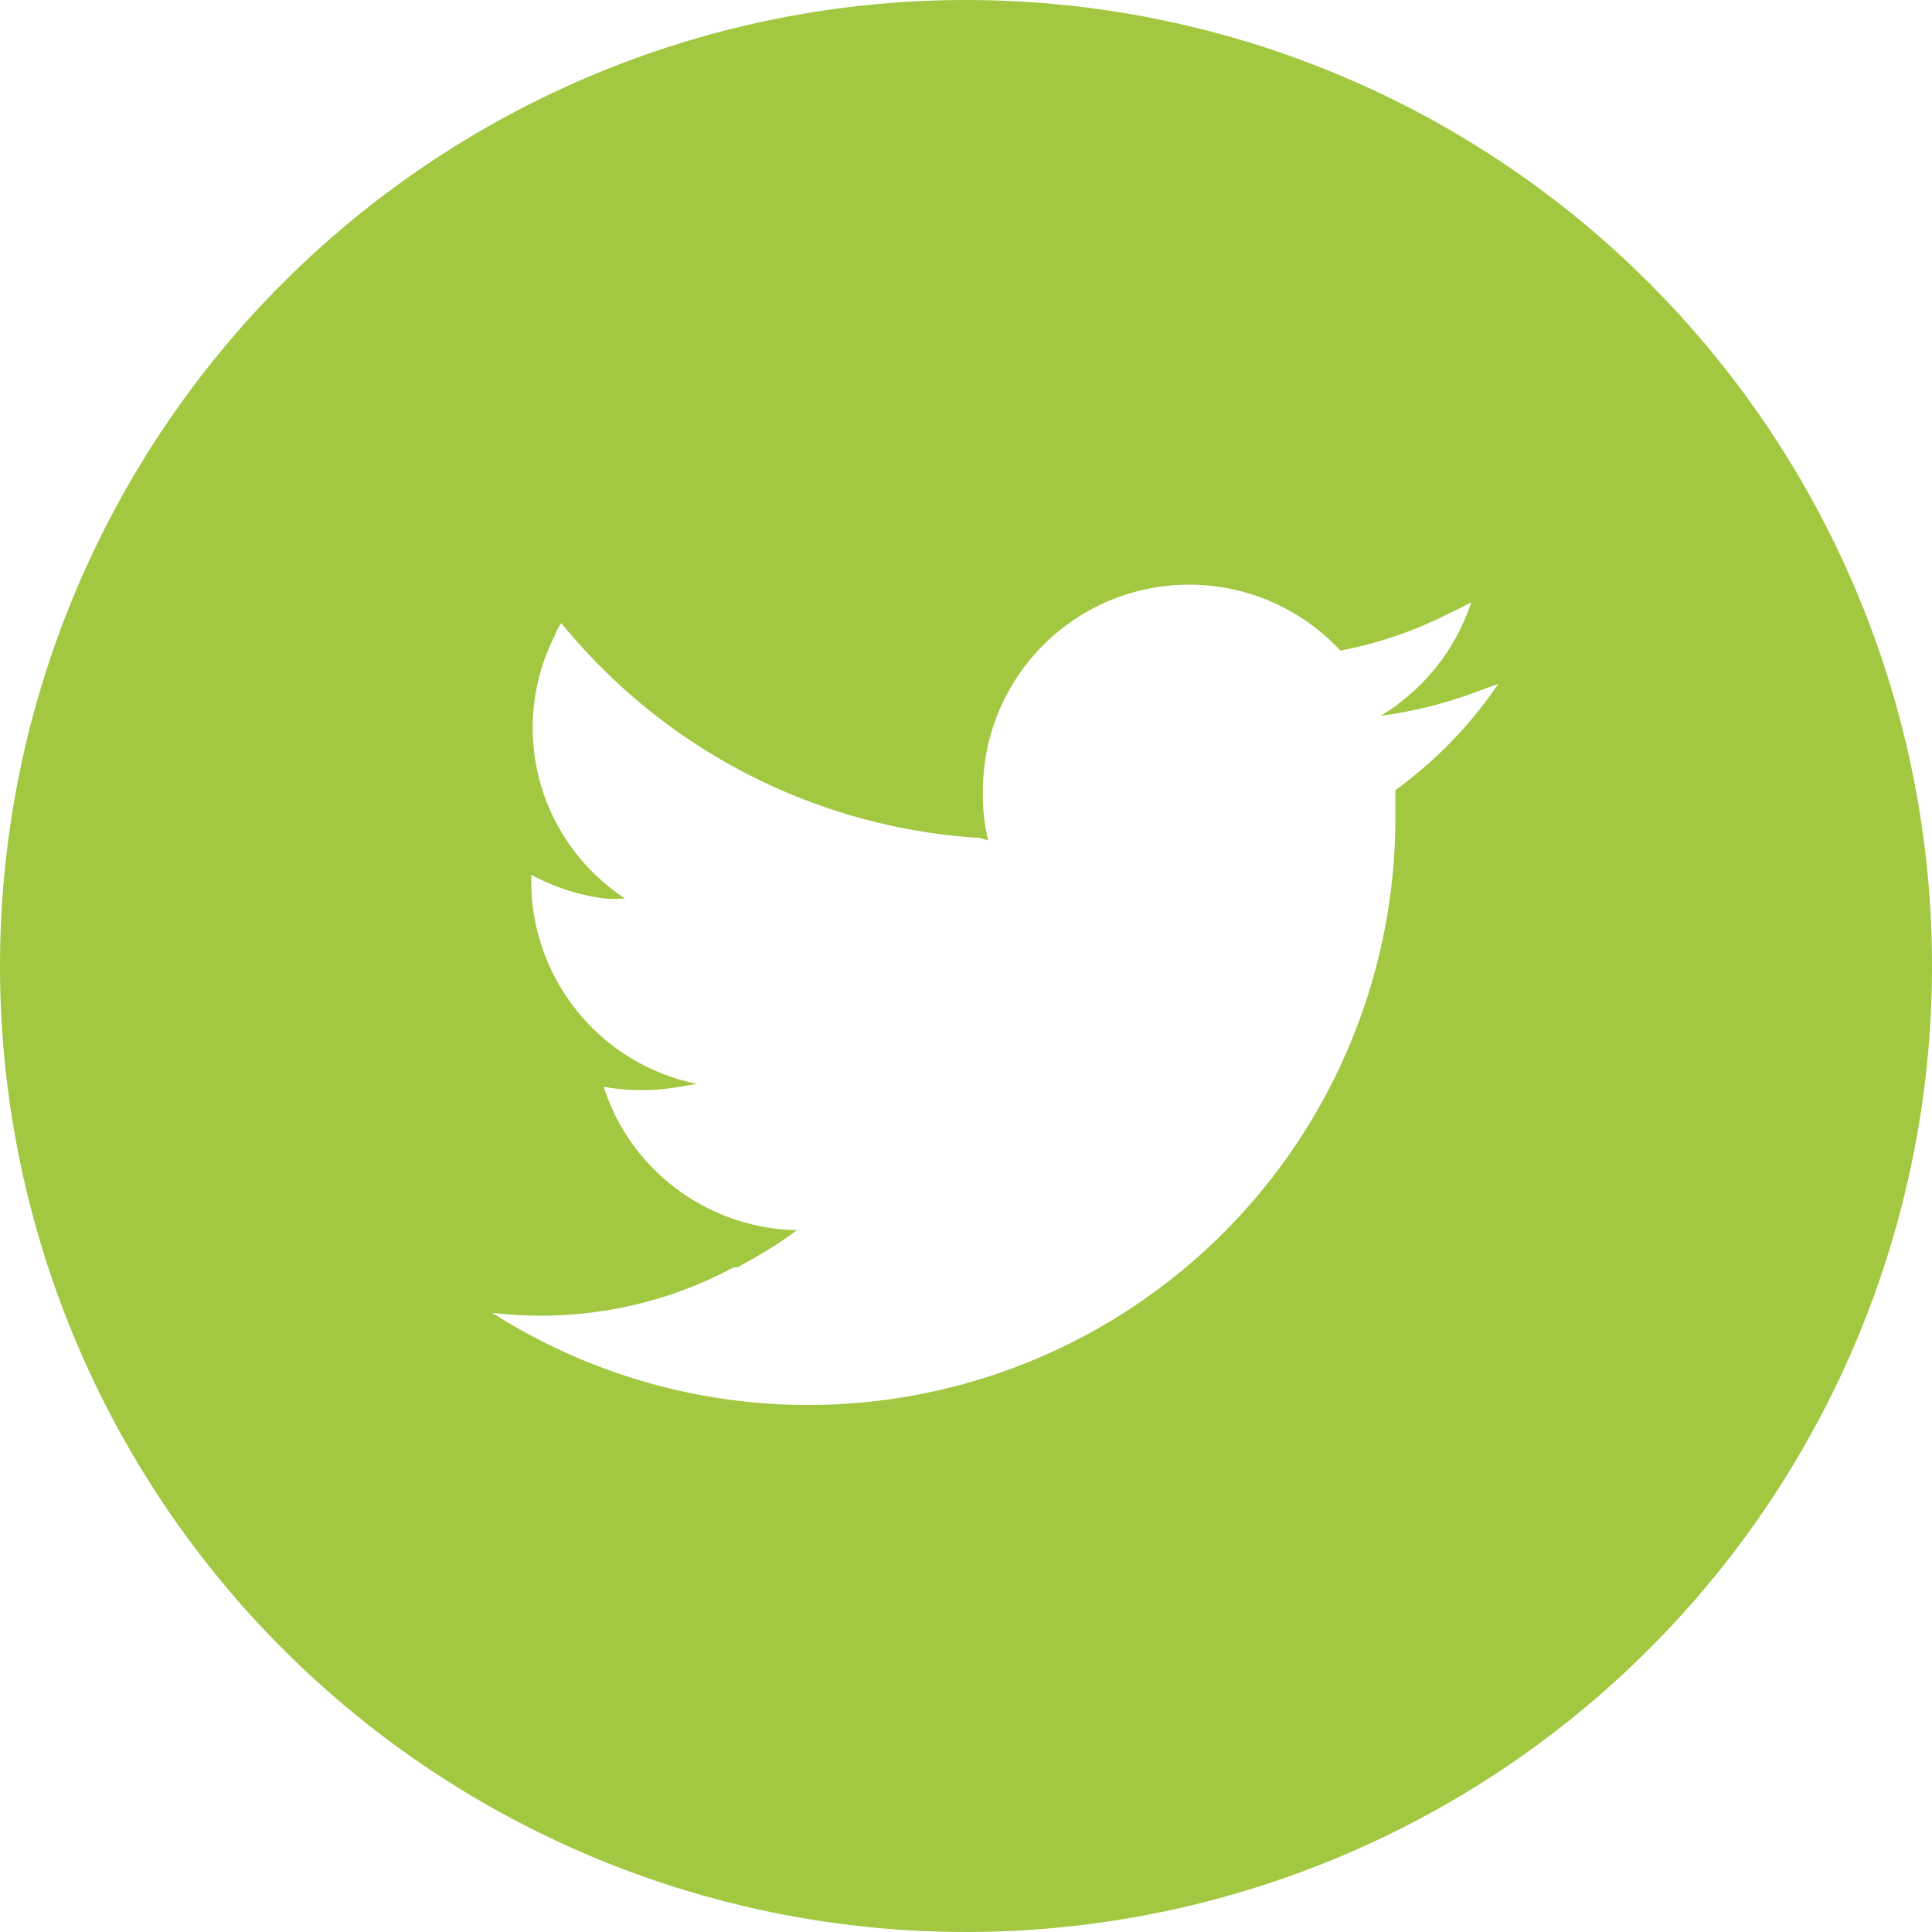 <svg xmlns="http://www.w3.org/2000/svg" viewBox="0 0 40 40"><defs><style>.cls-1{fill:#a2c841;}</style></defs><title>icon-twitter</title><g id="レイヤー_2" data-name="レイヤー 2"><g id="sns"><path class="cls-1" d="M20,0A20,20,0,1,0,40,20,20,20,0,0,0,20,0Zm.46,17.4h0a3.9,3.9,0,0,1-.11-1,4.27,4.27,0,0,1,7.4-2.93A8.32,8.32,0,0,0,30,12.7c.16-.07.31-.15.46-.23a4.3,4.3,0,0,1-1.38,2,3.45,3.45,0,0,1-.5.35h0s0,0,0,0a9,9,0,0,0,2-.5l.44-.16a8.91,8.91,0,0,1-2.13,2.2c0,.19,0,.37,0,.56A12.16,12.16,0,0,1,10.19,27.18a8.6,8.6,0,0,0,1,.06,8.46,8.46,0,0,0,4-1l.08,0,.23-.13a8.43,8.43,0,0,0,1-.64h0a4.3,4.3,0,0,1-3.75-2.35,4.73,4.73,0,0,1-.25-.62,4.25,4.25,0,0,0,.8.07,4.49,4.49,0,0,0,.83-.08l.3-.05h0A4.28,4.28,0,0,1,11,18.16v-.05a4.27,4.27,0,0,0,1.5.49,2.2,2.2,0,0,0,.44,0h0a4.22,4.22,0,0,1-1.46-5.43,1.38,1.38,0,0,1,.14-.27,12.13,12.13,0,0,0,8.68,4.45Z"/></g></g></svg>